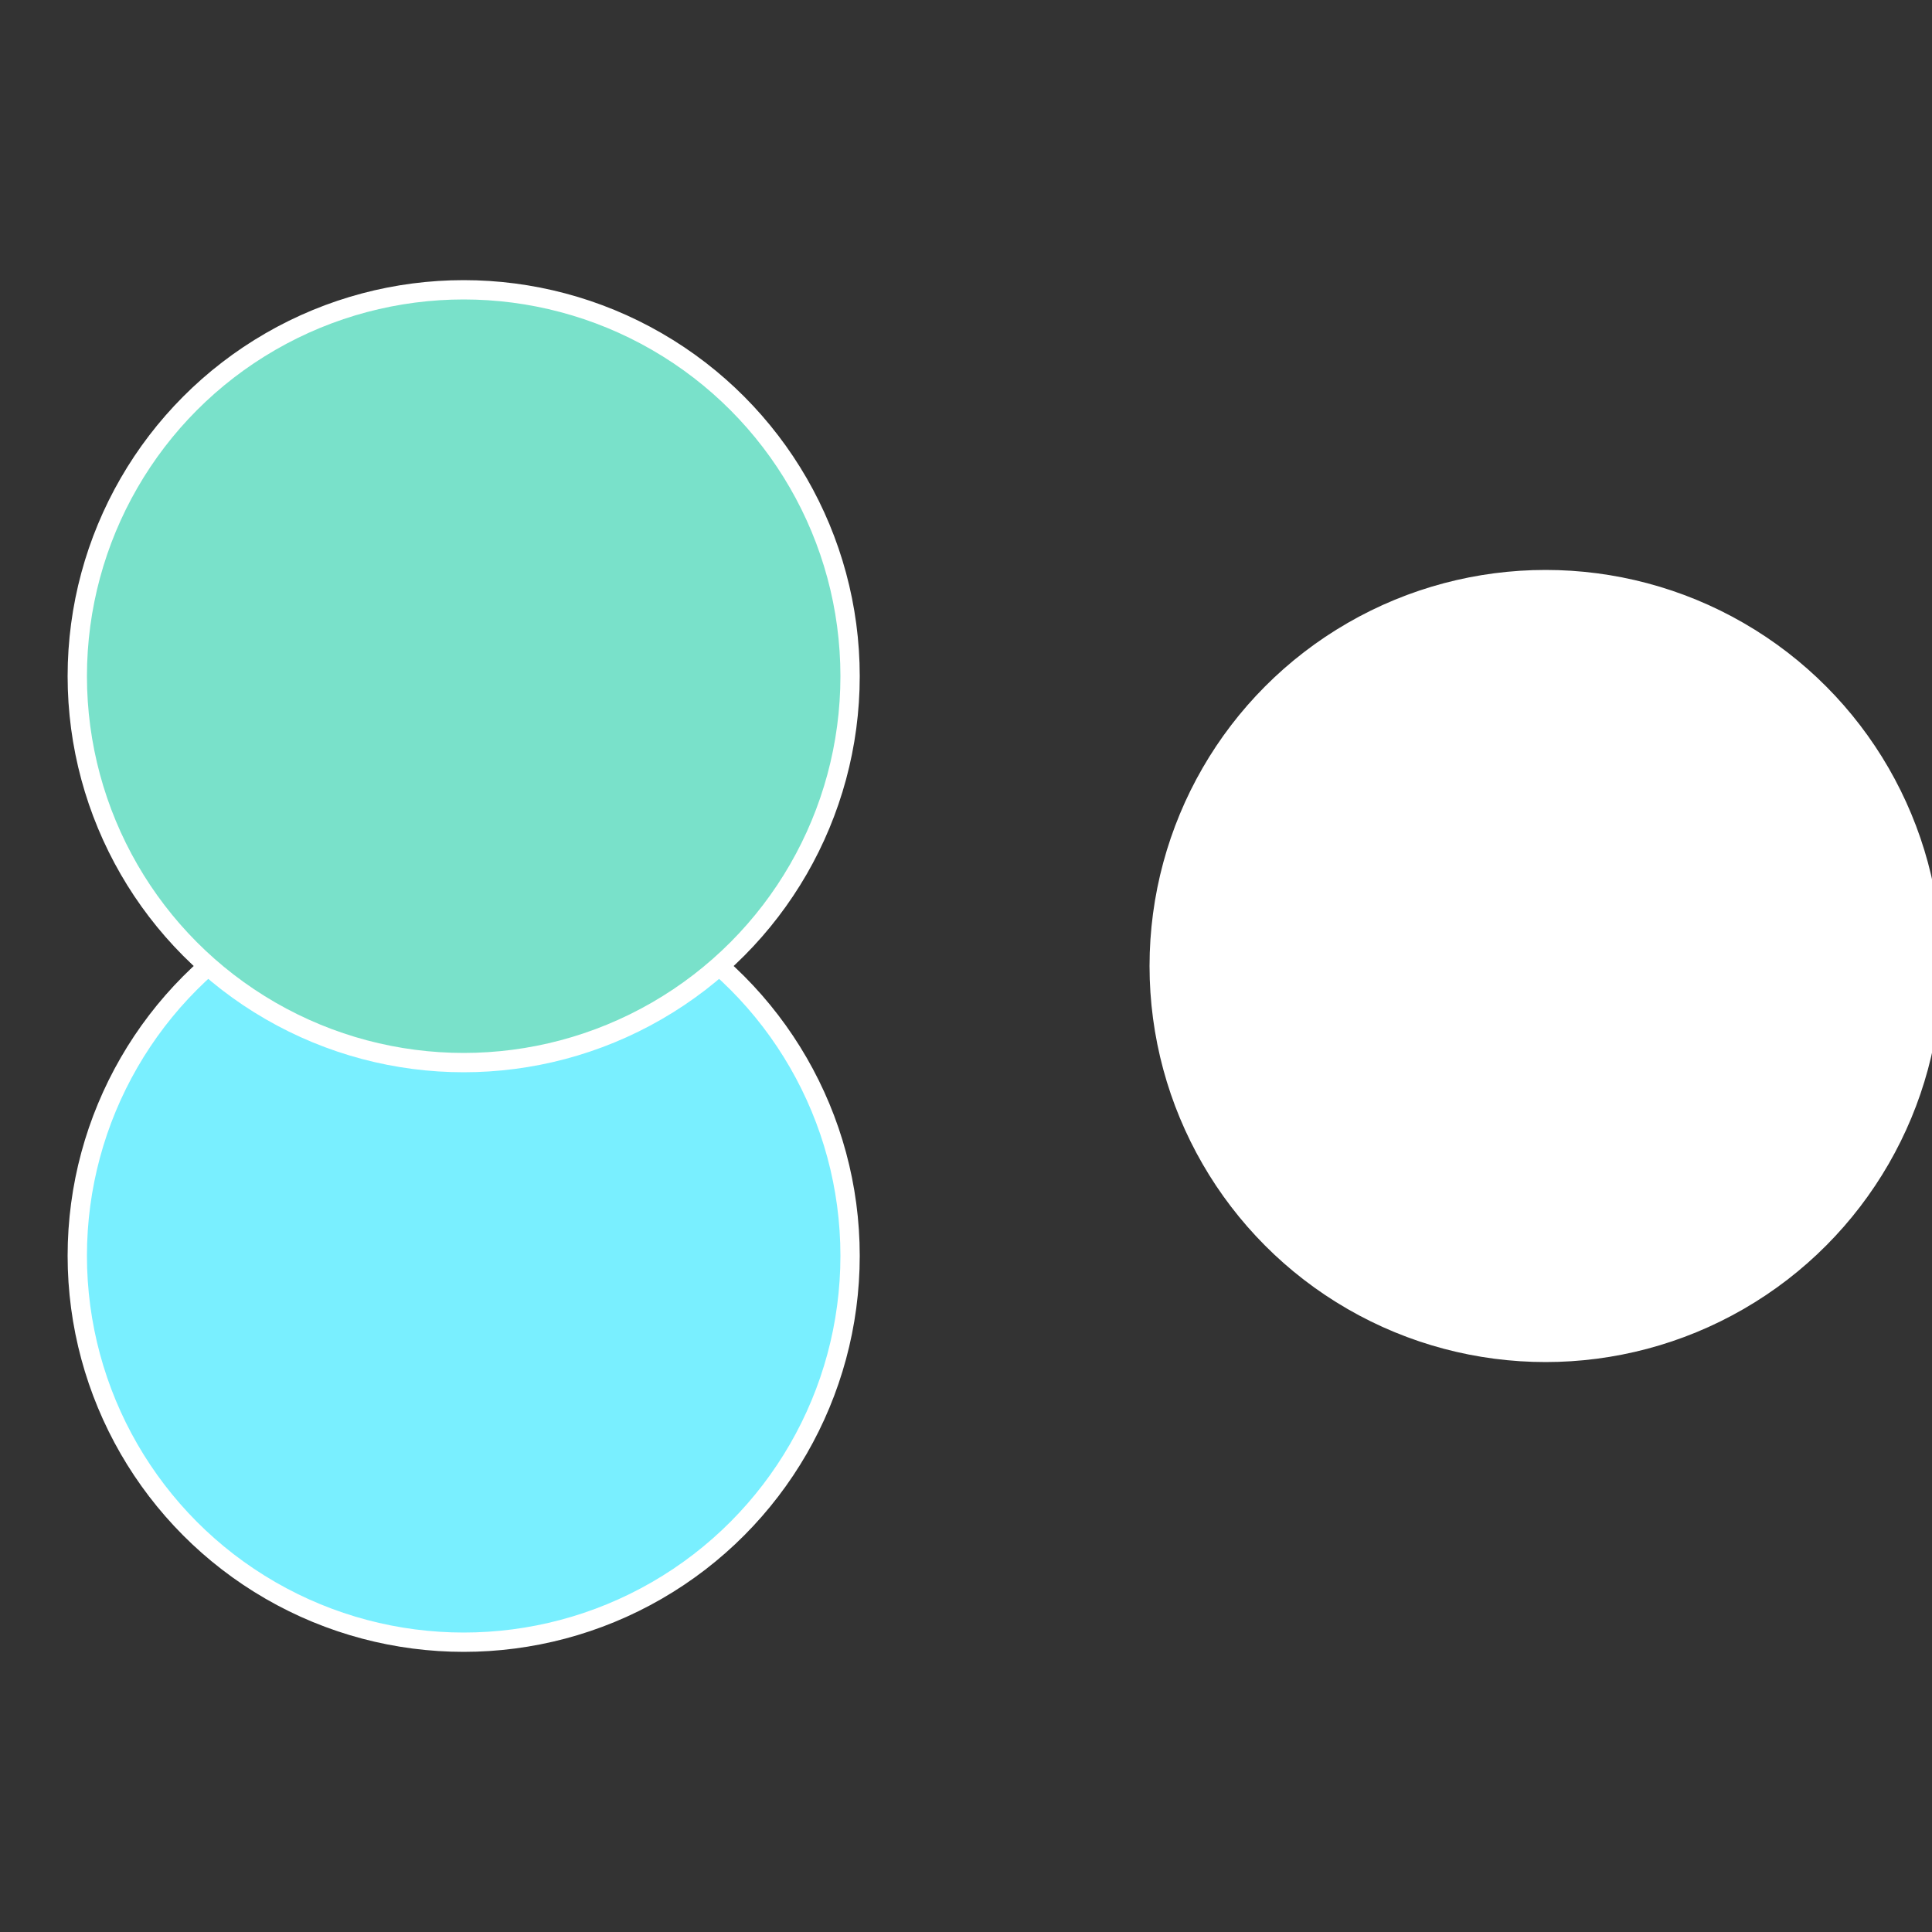 <?xml version="1.0" standalone="no"?>
<svg width="500" height="500" viewBox="-1 -1 2 2" xmlns="http://www.w3.org/2000/svg">
 
                <rect x="-1" y="-1" width="2" height="2" fill="#333333" stroke="none"/>
 
                <circle cx="0.6" cy="0" r="0.4" fill="#fffffffffffff90c62979e" stroke="#fff" stroke-width="1%" />
             
                <circle cx="-0.52" cy="0.3" r="0.4" fill="#79efffffffffffff90cfffffffffffffee0" stroke="#fff" stroke-width="1%" />
             
                <circle cx="-0.52" cy="-0.3" r="0.4" fill="#79e1cafffffffffffff90c" stroke="#fff" stroke-width="1%" />
            </svg>
